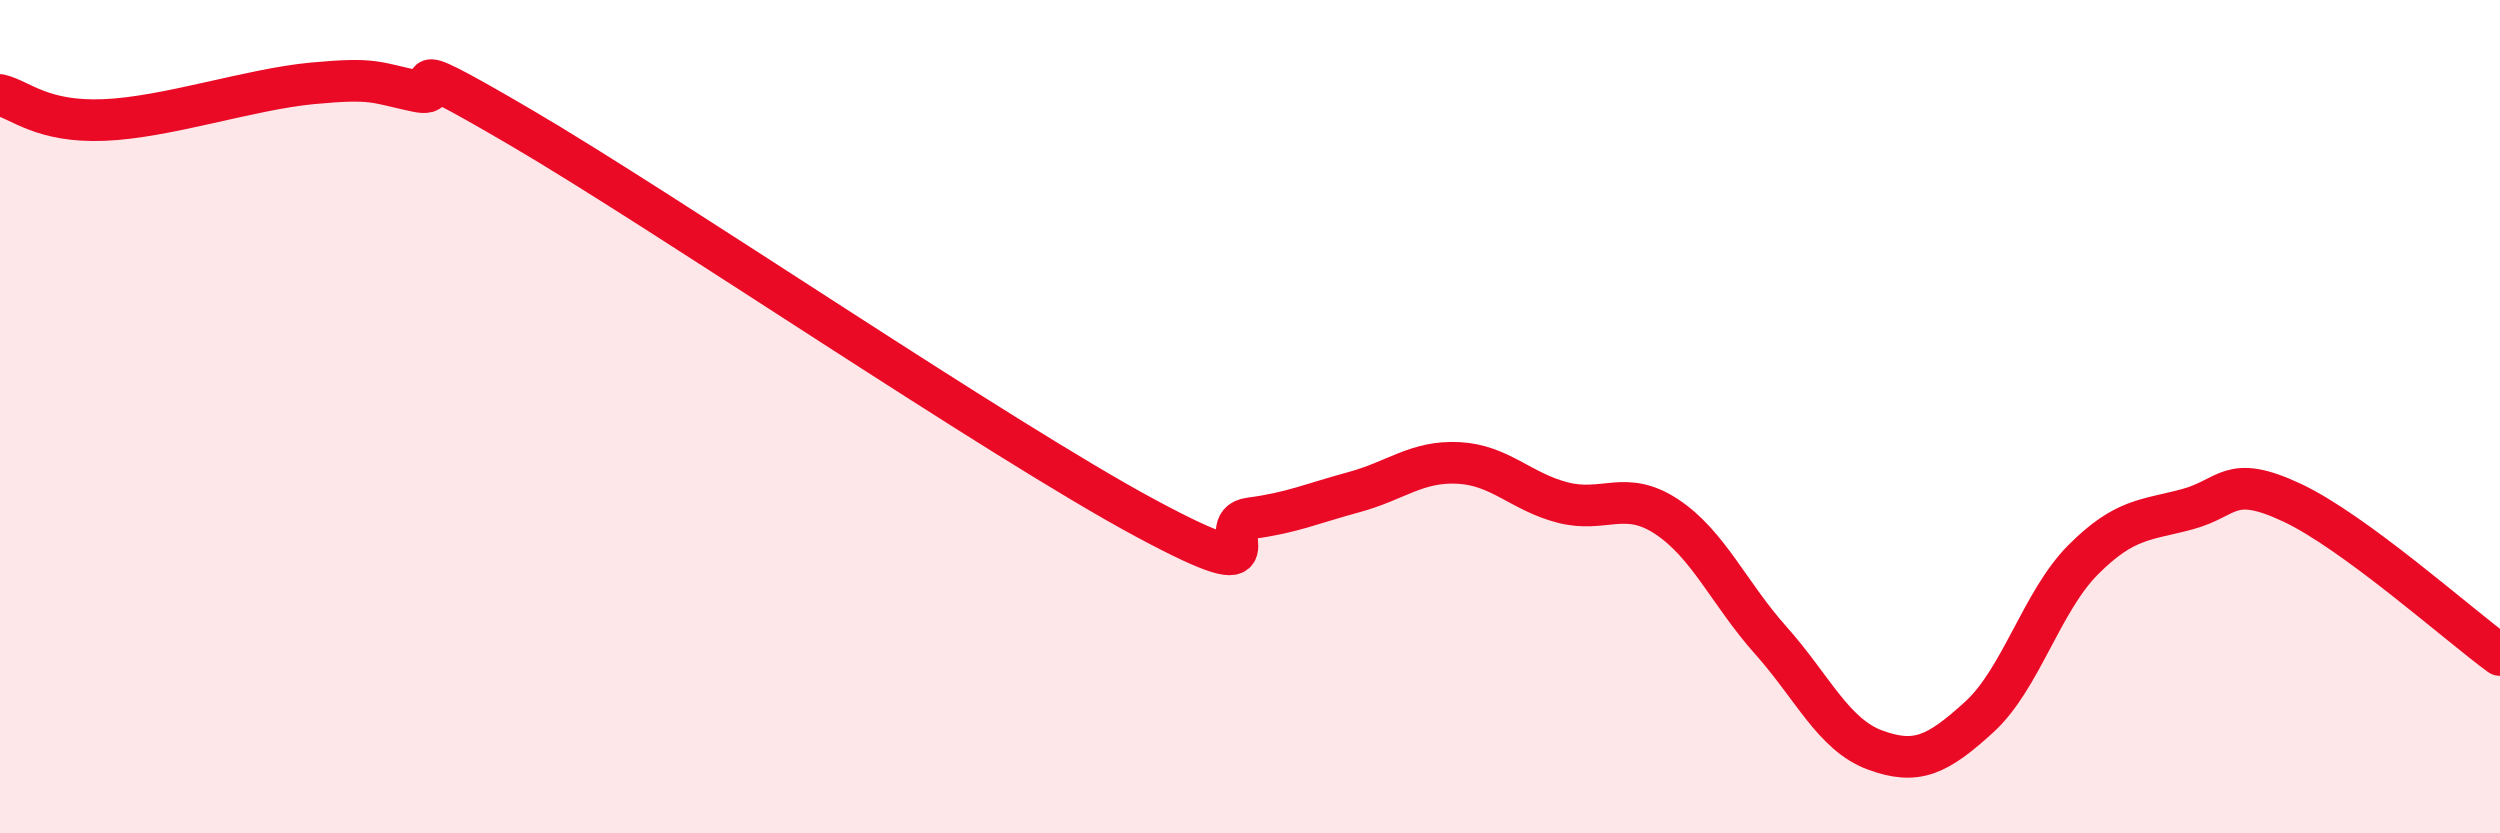 
    <svg width="60" height="20" viewBox="0 0 60 20" xmlns="http://www.w3.org/2000/svg">
      <path
        d="M 0,2.28 C 0.5,2.4 1,2.94 2.5,2.88 C 4,2.82 6,2.14 7.5,2 C 9,1.86 9,1.98 10,2.19 C 11,2.4 9,1.01 12.5,3.06 C 16,5.11 24,10.56 27.5,12.44 C 31,14.32 29,12.57 30,12.44 C 31,12.31 31.5,12.08 32.5,11.81 C 33.5,11.54 34,11.06 35,11.11 C 36,11.16 36.5,11.8 37.5,12.06 C 38.5,12.32 39,11.74 40,12.4 C 41,13.06 41.5,14.25 42.5,15.37 C 43.5,16.49 44,17.63 45,18 C 46,18.37 46.5,18.12 47.5,17.21 C 48.5,16.3 49,14.43 50,13.43 C 51,12.43 51.5,12.49 52.5,12.22 C 53.5,11.95 53.5,11.36 55,12.06 C 56.5,12.76 59,14.99 60,15.72L60 20L0 20Z"
        fill="#EB0A25"
        opacity="0.1"
        stroke-linecap="round"
        stroke-linejoin="round"
      />
      <path
        d="M 0,2.28 C 0.5,2.4 1,2.94 2.5,2.88 C 4,2.82 6,2.14 7.5,2 C 9,1.86 9,1.98 10,2.19 C 11,2.4 9,1.01 12.5,3.06 C 16,5.11 24,10.56 27.5,12.44 C 31,14.32 29,12.57 30,12.44 C 31,12.31 31.5,12.08 32.5,11.81 C 33.5,11.54 34,11.06 35,11.11 C 36,11.16 36.5,11.8 37.5,12.06 C 38.5,12.32 39,11.74 40,12.4 C 41,13.06 41.5,14.25 42.5,15.37 C 43.5,16.49 44,17.63 45,18 C 46,18.37 46.5,18.12 47.5,17.21 C 48.5,16.3 49,14.43 50,13.43 C 51,12.43 51.5,12.49 52.5,12.22 C 53.5,11.95 53.5,11.36 55,12.06 C 56.5,12.76 59,14.99 60,15.72"
        stroke="#EB0A25"
        stroke-width="1"
        fill="none"
        stroke-linecap="round"
        stroke-linejoin="round"
      />
    </svg>
  